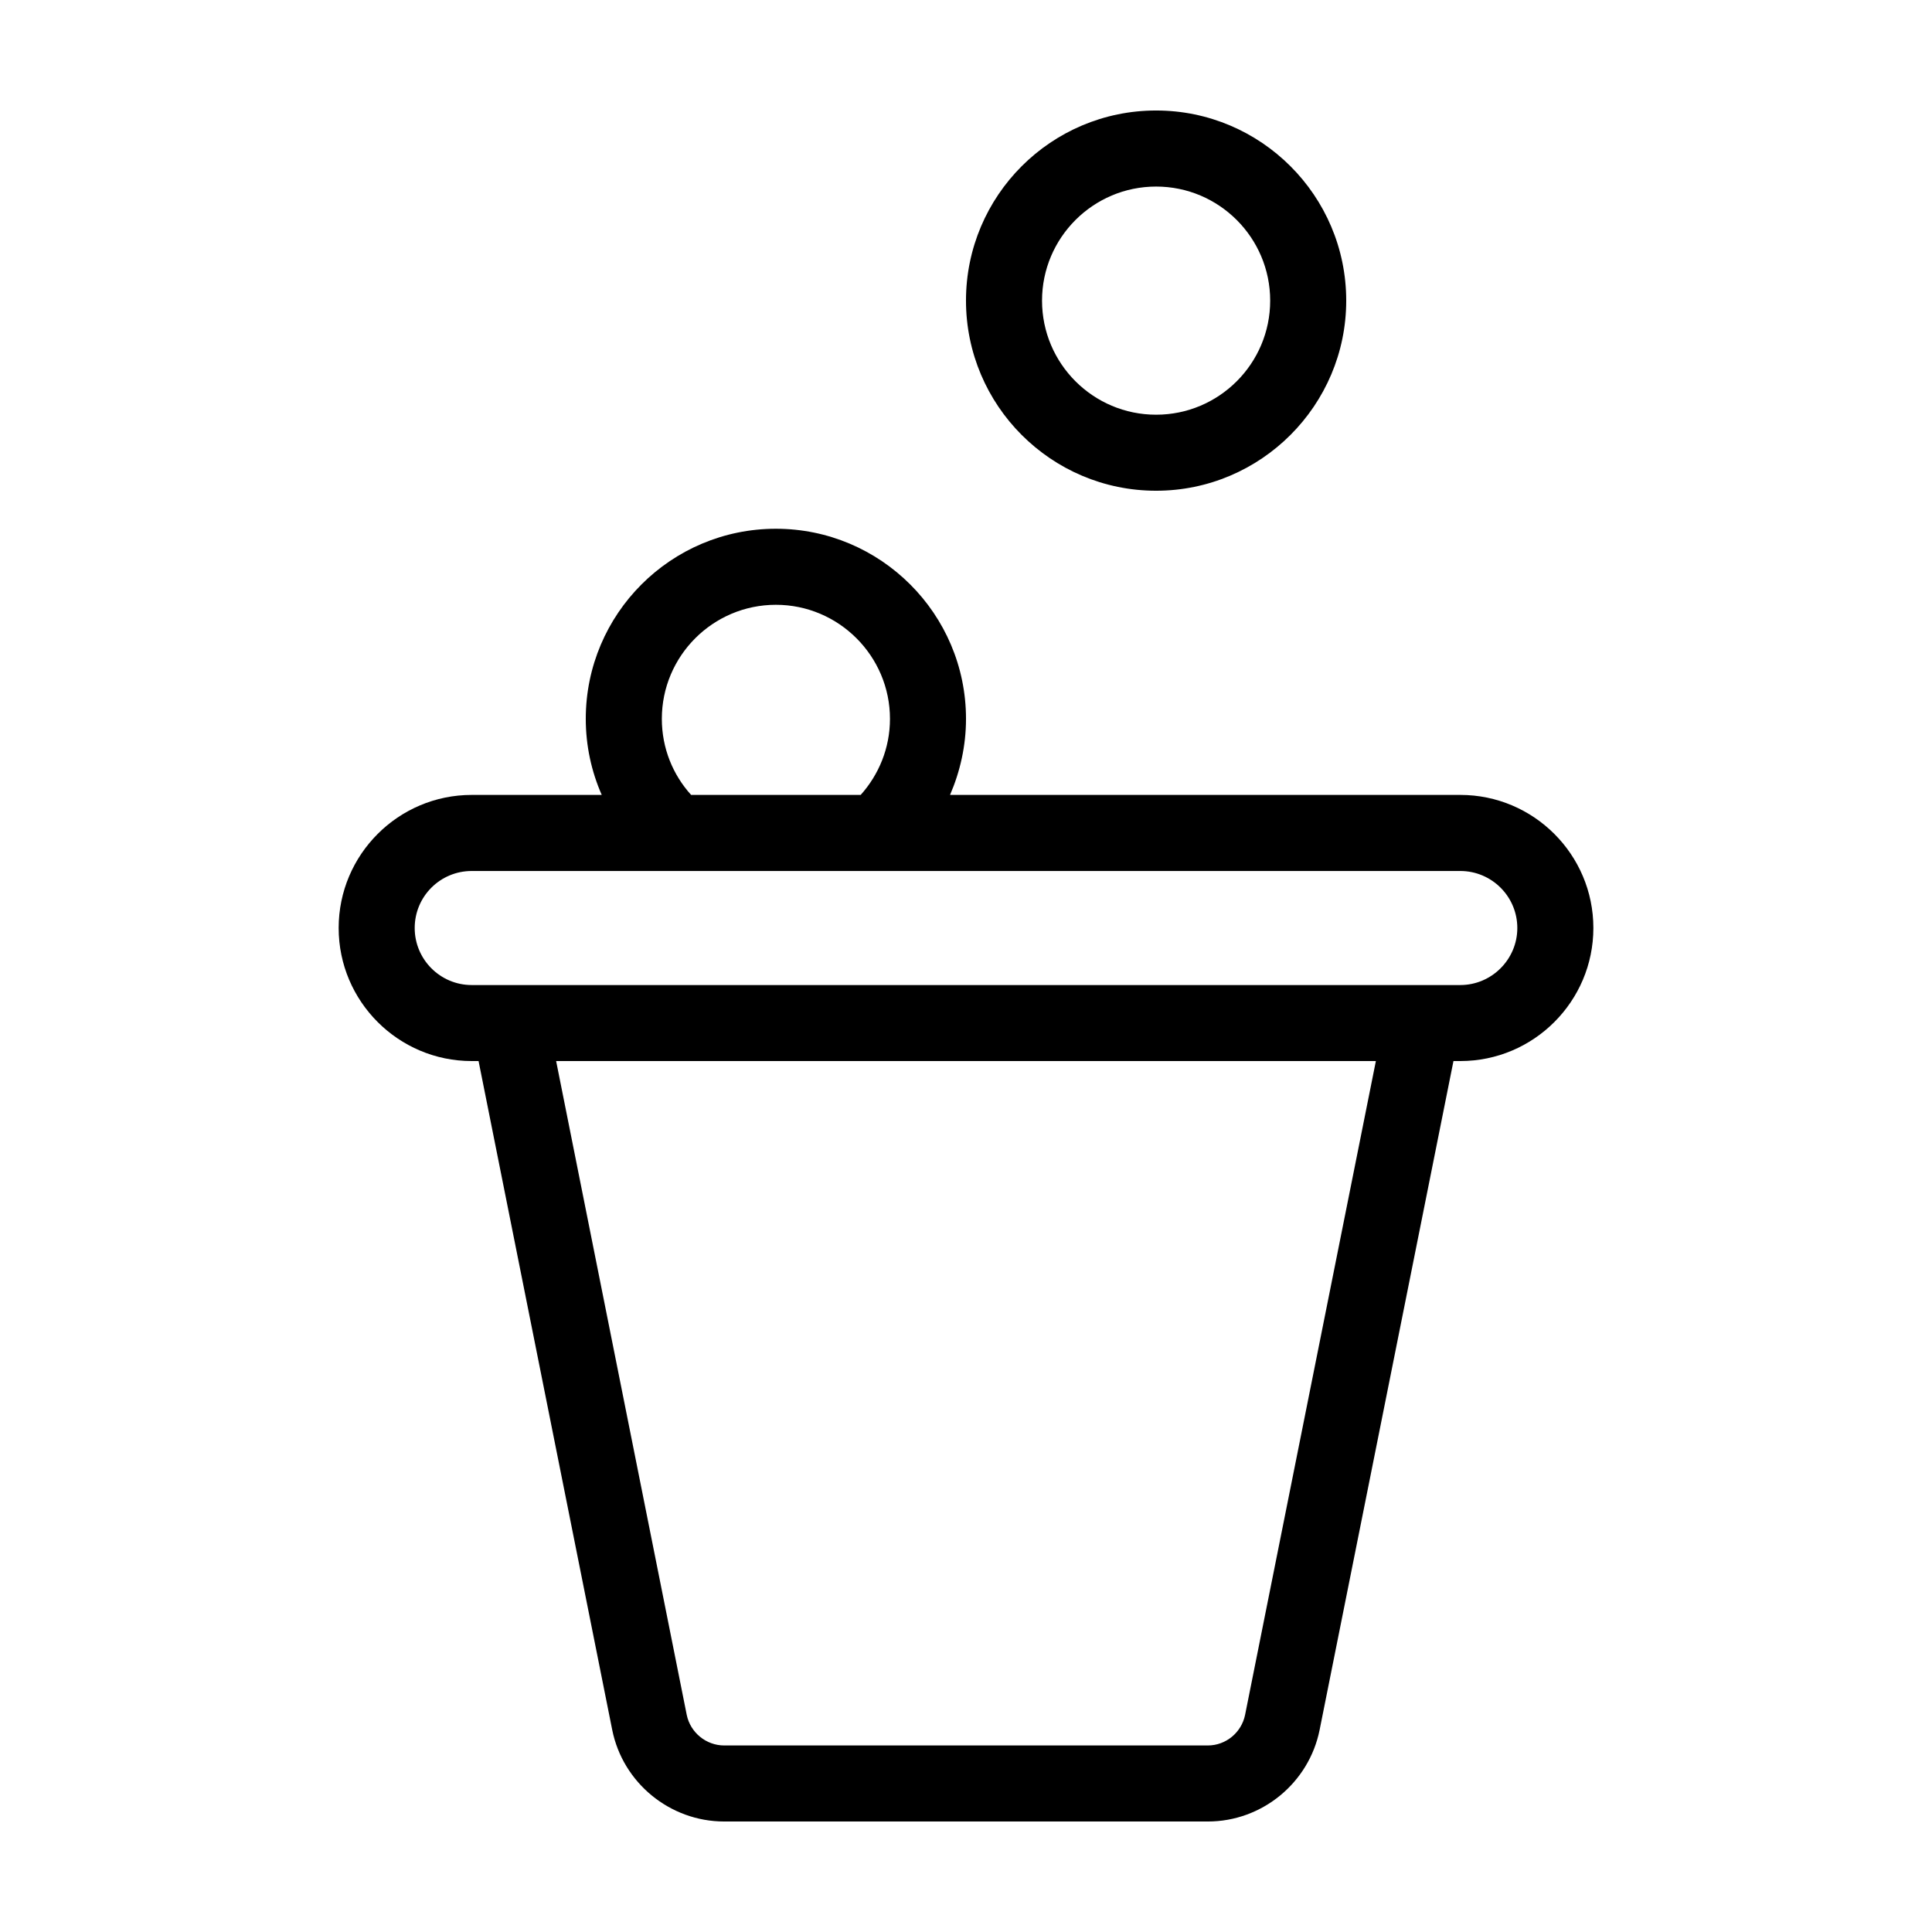 <?xml version="1.0" encoding="UTF-8"?>
<!-- Uploaded to: SVG Repo, www.svgrepo.com, Generator: SVG Repo Mixer Tools -->
<svg fill="#000000" width="800px" height="800px" version="1.1" viewBox="144 144 512 512" xmlns="http://www.w3.org/2000/svg">
 <g>
  <path d="m450.38 274.05c27.762 0 50.383-22.621 50.383-50.383 0-27.809-22.621-50.383-50.383-50.383-27.809 0-50.383 22.57-50.383 50.383 0.004 27.762 22.574 50.383 50.383 50.383zm0-80.609c16.676 0 30.23 13.551 30.23 30.23 0 16.676-13.551 30.23-30.23 30.23-16.676 0-30.23-13.551-30.23-30.23 0.004-16.68 13.555-30.23 30.23-30.23z"/>
  <path d="m530.99 354.66h-135.22c2.672-6.195 4.231-13 4.231-20.152 0-27.809-22.621-50.383-50.383-50.383-27.809 0-50.383 22.57-50.383 50.383 0 7.152 1.512 13.957 4.231 20.152h-34.453c-19.445 0-35.266 15.82-35.266 35.266s15.82 35.266 35.266 35.266h1.812l35.418 177.24c2.82 14.055 15.316 24.285 29.676 24.285h128.17c14.359 0 26.801-10.227 29.625-24.285l35.469-177.24h1.812c19.445 0 35.266-15.82 35.266-35.266s-15.816-35.266-35.266-35.266zm-181.37-50.383c16.625 0 30.23 13.551 30.23 30.23 0 7.758-2.973 14.812-7.758 20.152h-44.941c-4.836-5.34-7.758-12.395-7.758-20.152 0-16.676 13.551-30.23 30.227-30.23zm124.34 294.18c-0.957 4.684-5.086 8.109-9.875 8.109h-128.17c-4.785 0-8.969-3.426-9.926-8.113l-34.609-173.26h217.24zm57.031-193.41h-261.98c-8.363 0-15.113-6.801-15.113-15.113 0-8.363 6.75-15.113 15.113-15.113h261.98c8.312 0 15.113 6.75 15.113 15.113 0 8.312-6.801 15.113-15.113 15.113z"/>
 </g>
</svg>